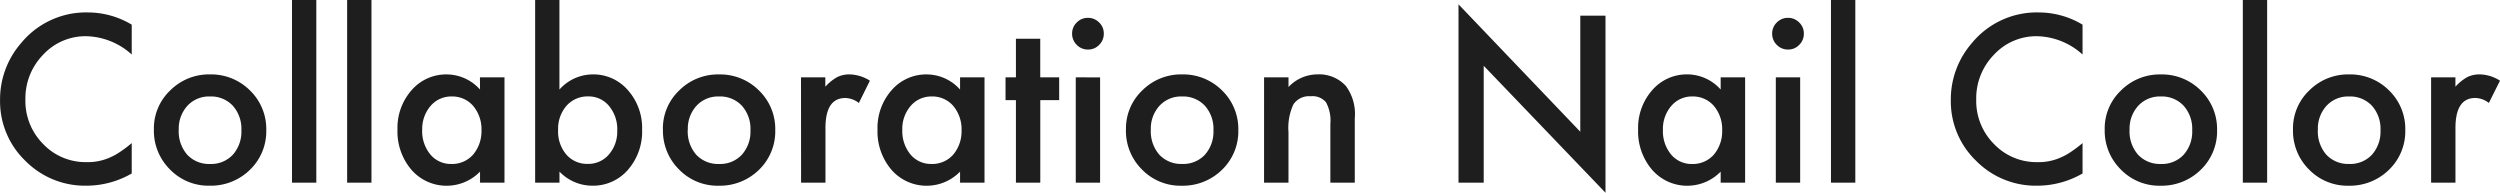 <svg xmlns="http://www.w3.org/2000/svg" width="124.158" height="9.577"><path d="M6.542 1.225v1.482a3.47 3.47 0 0 0-2.245-.908 2.86 2.86 0 0 0-2.154.918 3.1 3.1 0 0 0-.881 2.234 3.02 3.02 0 0 0 .881 2.2 2.9 2.9 0 0 0 2.159.9 2.65 2.65 0 0 0 1.123-.215 3 3 0 0 0 .534-.29 6 6 0 0 0 .583-.44v1.509a4.5 4.5 0 0 1-2.256.607 4.16 4.16 0 0 1-3.032-1.24A4.1 4.1 0 0 1 .003 4.963 4.26 4.26 0 0 1 1.05 2.138 4.17 4.17 0 0 1 4.385.618a4.23 4.23 0 0 1 2.157.607m1.1 5.194a2.6 2.6 0 0 1 .812-1.929 2.72 2.72 0 0 1 1.977-.795 2.73 2.73 0 0 1 1.987.8 2.66 2.66 0 0 1 .806 1.966 2.65 2.65 0 0 1-.811 1.971 2.77 2.77 0 0 1-2 .79 2.66 2.66 0 0 1-1.971-.806 2.7 2.7 0 0 1-.799-1.997Zm1.235.021a1.76 1.76 0 0 0 .419 1.241 1.48 1.48 0 0 0 1.133.462 1.47 1.47 0 0 0 1.133-.457 1.72 1.72 0 0 0 .426-1.214 1.72 1.72 0 0 0-.424-1.219 1.48 1.48 0 0 0-1.133-.462 1.46 1.46 0 0 0-1.123.462 1.68 1.68 0 0 0-.43 1.187ZM15.709 0v9.072h-1.208V0Zm2.739 0v9.072H17.24V0Zm5.387 3.84h1.219v5.232H23.84v-.548a2.32 2.32 0 0 1-1.606.7 2.31 2.31 0 0 1-1.794-.784 2.92 2.92 0 0 1-.7-2 2.83 2.83 0 0 1 .7-1.96 2.27 2.27 0 0 1 1.762-.784 2.23 2.23 0 0 1 1.638.752Zm-2.868 2.6a1.82 1.82 0 0 0 .4 1.225 1.32 1.32 0 0 0 1.042.478 1.39 1.39 0 0 0 1.085-.462 1.8 1.8 0 0 0 .418-1.209 1.8 1.8 0 0 0-.414-1.214 1.37 1.37 0 0 0-1.074-.467 1.34 1.34 0 0 0-1.042.473 1.74 1.74 0 0 0-.413 1.176ZM27.783 0v4.447a2.23 2.23 0 0 1 1.644-.752 2.26 2.26 0 0 1 1.762.79 2.82 2.82 0 0 1 .7 1.955 2.88 2.88 0 0 1-.709 2 2.29 2.29 0 0 1-1.773.782 2.26 2.26 0 0 1-1.622-.7v.55h-1.208V0Zm2.871 6.494a1.8 1.8 0 0 0-.4-1.222 1.3 1.3 0 0 0-1.037-.483 1.39 1.39 0 0 0-1.085.467 1.74 1.74 0 0 0-.414 1.2 1.76 1.76 0 0 0 .405 1.216 1.36 1.36 0 0 0 1.074.467 1.33 1.33 0 0 0 1.042-.467 1.72 1.72 0 0 0 .415-1.178m2.267-.075a2.6 2.6 0 0 1 .811-1.928 2.72 2.72 0 0 1 1.977-.795 2.73 2.73 0 0 1 1.987.8 2.66 2.66 0 0 1 .806 1.966 2.65 2.65 0 0 1-.808 1.971 2.77 2.77 0 0 1-2 .79 2.66 2.66 0 0 1-1.971-.806 2.7 2.7 0 0 1-.798-1.998Zm1.235.021a1.76 1.76 0 0 0 .419 1.241 1.48 1.48 0 0 0 1.133.462 1.47 1.47 0 0 0 1.133-.457 1.72 1.72 0 0 0 .429-1.214 1.72 1.72 0 0 0-.424-1.219 1.48 1.48 0 0 0-1.133-.462 1.46 1.46 0 0 0-1.123.462 1.68 1.68 0 0 0-.43 1.187Zm5.624-2.6h1.208v.467a2.3 2.3 0 0 1 .591-.478 1.36 1.36 0 0 1 .623-.134 1.95 1.95 0 0 1 1 .312l-.548 1.107a1.15 1.15 0 0 0-.671-.247q-.988 0-.988 1.493v2.712h-1.211Zm7.9 0h1.214v5.232H47.68v-.548a2.32 2.32 0 0 1-1.606.7 2.31 2.31 0 0 1-1.794-.784 2.92 2.92 0 0 1-.7-2 2.83 2.83 0 0 1 .7-1.96 2.27 2.27 0 0 1 1.762-.784 2.23 2.23 0 0 1 1.638.752Zm-2.868 2.6a1.82 1.82 0 0 0 .4 1.225 1.32 1.32 0 0 0 1.042.478 1.39 1.39 0 0 0 1.085-.462 1.8 1.8 0 0 0 .415-1.209 1.8 1.8 0 0 0-.414-1.214 1.37 1.37 0 0 0-1.074-.467 1.34 1.34 0 0 0-1.042.473 1.74 1.74 0 0 0-.413 1.176Zm6.852-1.468v4.1h-1.21v-4.1h-.516V3.841h.516V1.923h1.208V3.84h.94v1.132Zm2.97-1.128v5.228h-1.208V3.841Zm-1.39-2.179a.75.75 0 0 1 .231-.548.76.76 0 0 1 .553-.231.76.76 0 0 1 .559.231.74.74 0 0 1 .231.553.76.76 0 0 1-.231.559.74.74 0 0 1-.553.231.76.76 0 0 1-.559-.231.77.77 0 0 1-.231-.564m2.675 4.753a2.6 2.6 0 0 1 .811-1.928 2.72 2.72 0 0 1 1.977-.795 2.73 2.73 0 0 1 1.987.8 2.66 2.66 0 0 1 .805 1.967 2.65 2.65 0 0 1-.811 1.971 2.77 2.77 0 0 1-2 .79 2.66 2.66 0 0 1-1.975-.806 2.7 2.7 0 0 1-.795-1.998Zm1.235.021a1.76 1.76 0 0 0 .419 1.241 1.48 1.48 0 0 0 1.133.462 1.47 1.47 0 0 0 1.133-.457 1.72 1.72 0 0 0 .425-1.213 1.72 1.72 0 0 0-.424-1.219 1.48 1.48 0 0 0-1.133-.462 1.46 1.46 0 0 0-1.123.462 1.68 1.68 0 0 0-.43 1.187Zm5.624-2.6h1.213v.483a1.98 1.98 0 0 1 1.429-.628 1.8 1.8 0 0 1 1.423.578 2.35 2.35 0 0 1 .44 1.6v3.2H66.07V6.15a1.9 1.9 0 0 0-.216-1.069.87.87 0 0 0-.763-.3.93.93 0 0 0-.854.4 2.74 2.74 0 0 0-.247 1.37v2.521h-1.213Zm9.656 5.233V.215l6.048 6.327V.779h1.252v8.793l-6.048-6.306v5.806Zm13.02-5.231h1.214v5.231h-1.214v-.548a2.32 2.32 0 0 1-1.606.7 2.31 2.31 0 0 1-1.794-.786 2.92 2.92 0 0 1-.7-2 2.83 2.83 0 0 1 .7-1.96 2.27 2.27 0 0 1 1.762-.784 2.23 2.23 0 0 1 1.638.752Zm-2.868 2.6a1.82 1.82 0 0 0 .4 1.225 1.32 1.32 0 0 0 1.042.478 1.39 1.39 0 0 0 1.085-.462 1.8 1.8 0 0 0 .416-1.21 1.8 1.8 0 0 0-.414-1.214 1.37 1.37 0 0 0-1.074-.467 1.34 1.34 0 0 0-1.042.473 1.74 1.74 0 0 0-.413 1.176Zm6.816-2.6v5.231h-1.209V3.841Zm-1.391-2.176a.75.75 0 0 1 .231-.548.76.76 0 0 1 .553-.231.76.76 0 0 1 .559.231.74.74 0 0 1 .231.553.76.76 0 0 1-.231.559.74.74 0 0 1-.553.231.76.76 0 0 1-.559-.231.77.77 0 0 1-.231-.564M92.141 0v9.072h-1.209V0Zm11.285 1.225v1.482a3.47 3.47 0 0 0-2.245-.908 2.86 2.86 0 0 0-2.154.918 3.1 3.1 0 0 0-.881 2.234 3.02 3.02 0 0 0 .881 2.2 2.9 2.9 0 0 0 2.159.9 2.65 2.65 0 0 0 1.123-.215 3 3 0 0 0 .534-.29 6 6 0 0 0 .583-.44v1.509a4.5 4.5 0 0 1-2.256.607 4.16 4.16 0 0 1-3.035-1.24 4.1 4.1 0 0 1-1.251-3.019 4.26 4.26 0 0 1 1.047-2.825 4.17 4.17 0 0 1 3.335-1.52 4.23 4.23 0 0 1 2.16.607m1.1 5.194a2.6 2.6 0 0 1 .811-1.928 2.72 2.72 0 0 1 1.977-.795 2.73 2.73 0 0 1 1.987.8 2.66 2.66 0 0 1 .806 1.966 2.65 2.65 0 0 1-.811 1.971 2.77 2.77 0 0 1-2 .79 2.66 2.66 0 0 1-1.971-.806 2.7 2.7 0 0 1-.798-1.998Zm1.235.021a1.76 1.76 0 0 0 .419 1.241 1.48 1.48 0 0 0 1.133.462 1.47 1.47 0 0 0 1.133-.457 1.72 1.72 0 0 0 .426-1.214 1.72 1.72 0 0 0-.424-1.219 1.48 1.48 0 0 0-1.133-.462 1.46 1.46 0 0 0-1.123.462 1.68 1.68 0 0 0-.43 1.187ZM112.593 0v9.072h-1.207V0Zm1.284 6.418a2.6 2.6 0 0 1 .811-1.928 2.72 2.72 0 0 1 1.977-.795 2.73 2.73 0 0 1 1.987.8 2.66 2.66 0 0 1 .802 1.967 2.65 2.65 0 0 1-.811 1.971 2.77 2.77 0 0 1-2 .79 2.66 2.66 0 0 1-1.971-.806 2.7 2.7 0 0 1-.794-1.998Zm1.235.021a1.76 1.76 0 0 0 .419 1.241 1.48 1.48 0 0 0 1.133.462 1.47 1.47 0 0 0 1.133-.457 1.72 1.72 0 0 0 .426-1.213 1.72 1.72 0 0 0-.424-1.219 1.48 1.48 0 0 0-1.133-.462 1.46 1.46 0 0 0-1.123.462 1.68 1.68 0 0 0-.43 1.187Zm5.624-2.6h1.208v.467a2.3 2.3 0 0 1 .591-.478 1.36 1.36 0 0 1 .623-.134 1.95 1.95 0 0 1 1 .312l-.553 1.106a1.15 1.15 0 0 0-.671-.247q-.988 0-.988 1.493v2.714h-1.209Z" opacity=".88"/></svg>